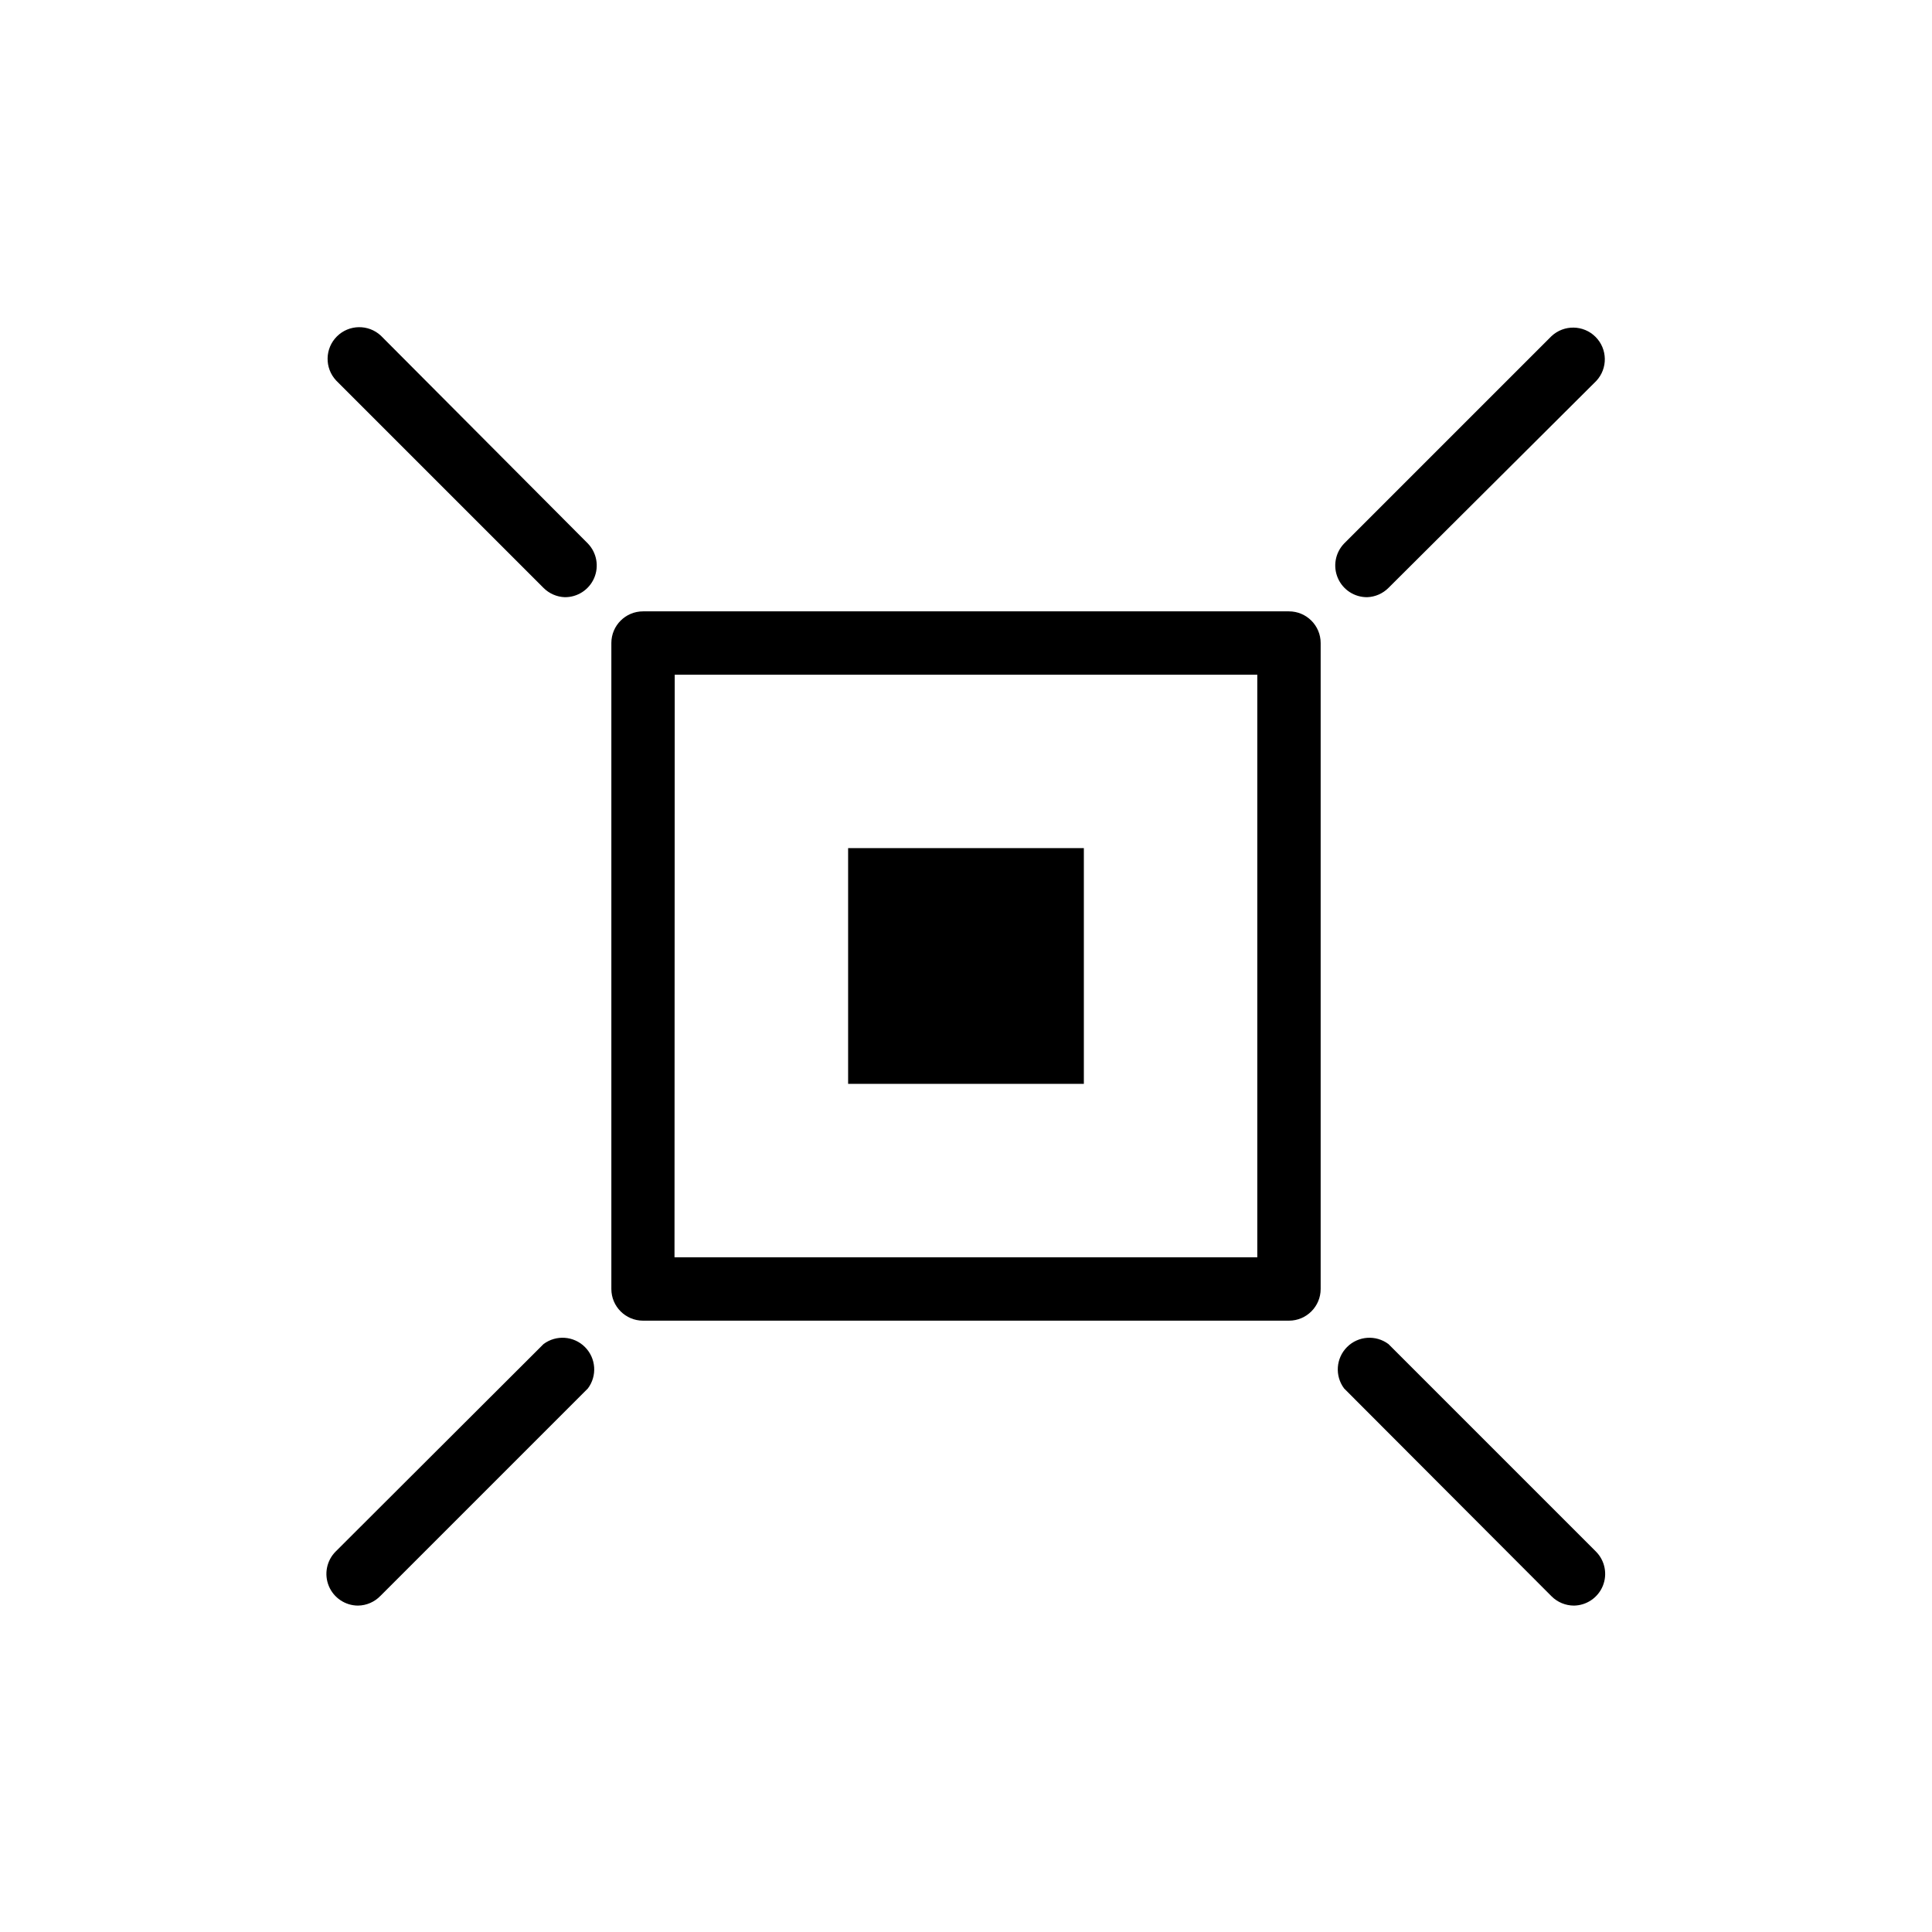 <?xml version="1.0" encoding="UTF-8"?>
<!-- Uploaded to: ICON Repo, www.svgrepo.com, Generator: ICON Repo Mixer Tools -->
<svg fill="#000000" width="800px" height="800px" version="1.1" viewBox="144 144 512 512" xmlns="http://www.w3.org/2000/svg">
 <g>
  <path d="m485.59 493.99h-171.18c-4.637 0-8.395-3.762-8.395-8.398v-171.18c0-4.637 3.758-8.395 8.395-8.395h171.18c4.637 0 8.398 3.758 8.398 8.395v171.18c0 4.637-3.762 8.398-8.398 8.398zm-162.84-16.793 154.45-0.004v-154.39h-154.39z"/>
  <path d="m368.76 368.76h62.473v62.473h-62.473z"/>
  <path d="m561.11 569.5c-2.227-0.004-4.359-0.891-5.934-2.465l-54.973-55.082c-2.504-3.344-2.172-8.023 0.781-10.977s7.633-3.285 10.977-0.781l54.973 54.973h-0.004c2.398 2.402 3.117 6.012 1.82 9.145-1.301 3.137-4.359 5.184-7.754 5.188z"/>
  <path d="m506.36 302.26c-3.387 0.047-6.469-1.949-7.812-5.059-1.348-3.106-0.695-6.719 1.652-9.16l54.973-54.973v0.004c3.309-3.082 8.465-2.992 11.66 0.203 3.199 3.199 3.289 8.355 0.207 11.664l-55.082 54.859c-1.492 1.496-3.488 2.375-5.598 2.461z"/>
  <path d="m293.64 302.26c-2.109-0.086-4.109-0.965-5.602-2.461l-54.973-54.973h0.004c-3.082-3.309-2.992-8.465 0.203-11.66 3.199-3.199 8.355-3.289 11.664-0.207l54.859 55.082c2.348 2.441 3 6.055 1.656 9.16-1.348 3.109-4.43 5.106-7.812 5.059z"/>
  <path d="m238.89 569.5c-3.394-0.004-6.453-2.051-7.75-5.188-1.297-3.133-0.582-6.742 1.816-9.145l55.082-54.973c3.344-2.504 8.023-2.172 10.977 0.781 2.957 2.953 3.289 7.633 0.781 10.977l-54.973 54.973v-0.004c-1.555 1.617-3.691 2.547-5.934 2.578z"/>
 </g>
</svg>